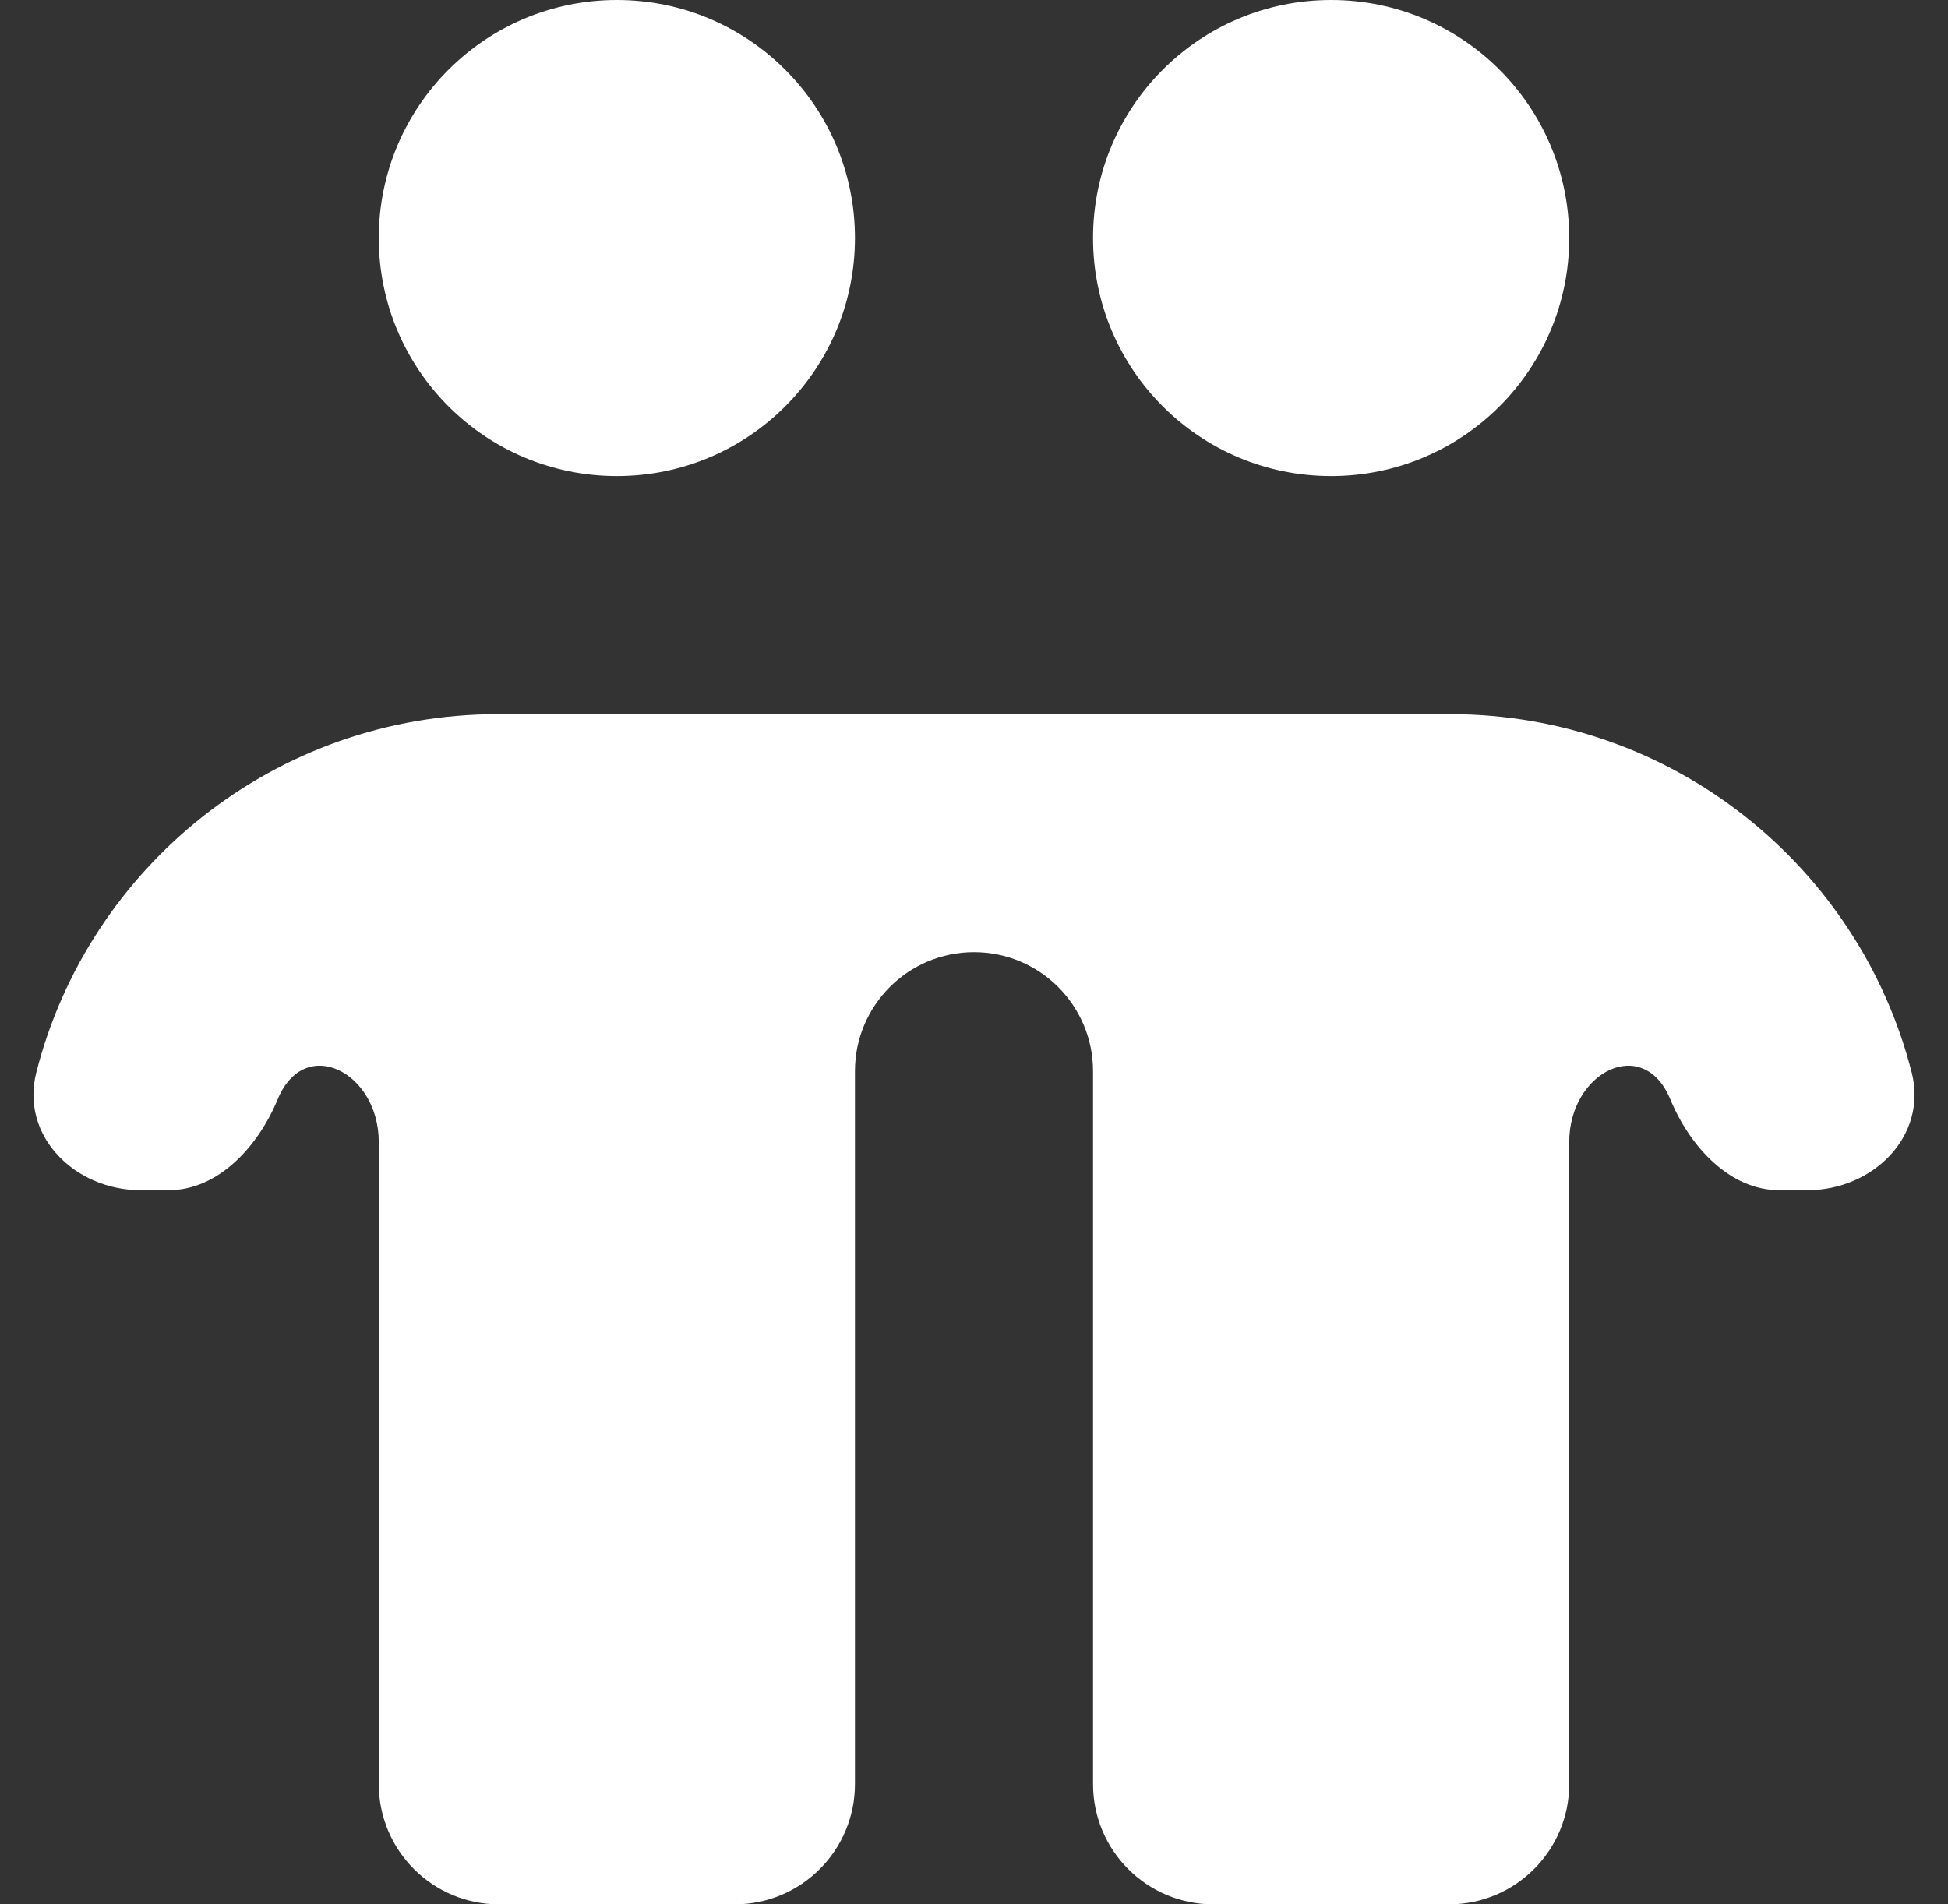 <svg width="45" height="44" viewBox="0 0 45 44" fill="none" xmlns="http://www.w3.org/2000/svg">
<rect x="0" y="0" width="45" height="44" fill="#333333" stroke="none"/>
<path d="M19.75 5.5C19.75 8.538 17.288 11 14.25 11C11.212 11 8.75 8.538 8.75 5.5C8.75 2.462 11.212 0 14.25 0C17.288 0 19.75 2.462 19.75 5.5Z" fill="white"/>
<path d="M36.25 5.5C36.25 8.538 33.788 11 30.75 11C27.712 11 25.25 8.538 25.25 5.5C25.25 2.462 27.712 0 30.75 0C33.788 0 36.25 2.462 36.25 5.5Z" fill="white"/>
<path d="M8.75 26.389C8.75 24.766 7.037 23.898 6.416 25.397C5.971 26.473 5.057 27.5 3.893 27.5H3.25C1.731 27.5 0.465 26.25 0.839 24.778C2.051 20.019 6.364 16.5 11.5 16.5H33.5C38.636 16.5 42.949 20.019 44.161 24.778C44.535 26.25 43.269 27.5 41.75 27.5H41.107C39.943 27.5 39.029 26.473 38.584 25.397C37.963 23.898 36.25 24.766 36.25 26.389V41.221C36.25 42.756 35.006 44 33.471 44H28.029C26.494 44 25.25 42.756 25.25 41.221V24.75C25.25 23.231 24.019 22 22.5 22C20.981 22 19.75 23.231 19.75 24.75V41.221C19.75 42.756 18.506 44 16.971 44H11.529C9.994 44 8.75 42.756 8.75 41.221V26.389Z" fill="white"/>
</svg>
